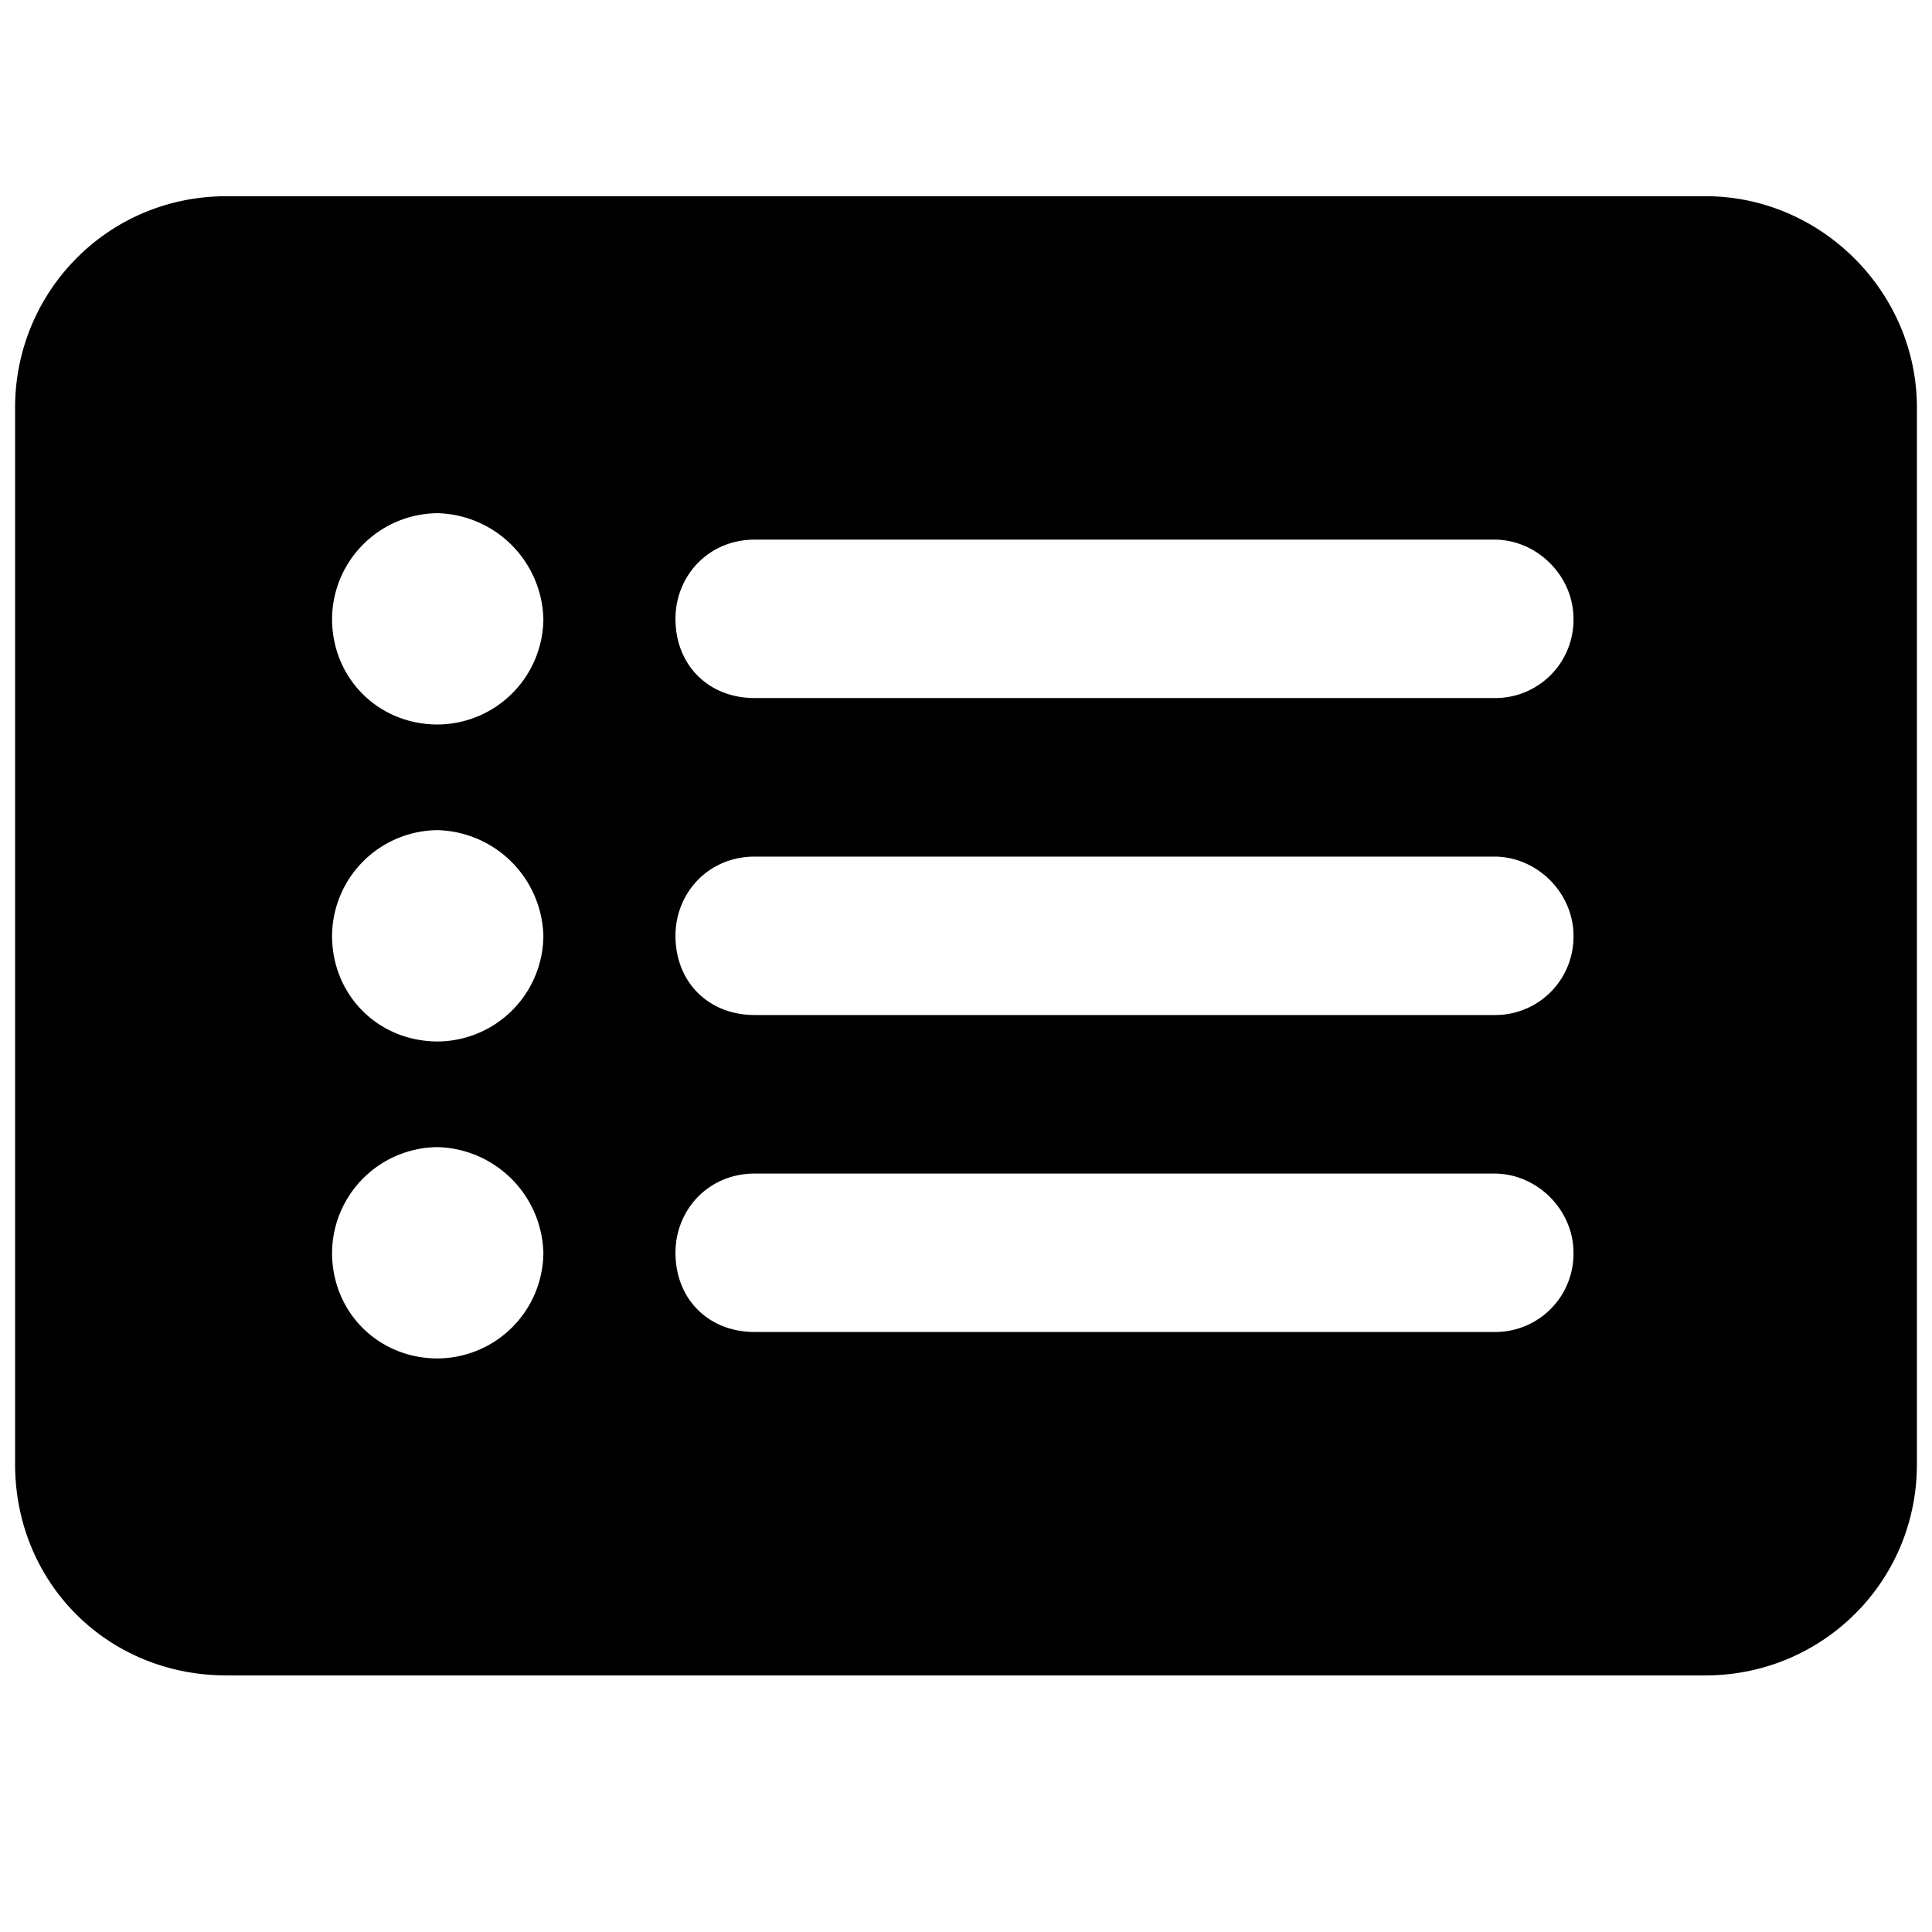 <svg id="icon-form" xmlns="http://www.w3.org/2000/svg" viewBox="0 0 16 16"><!--! rectangle-list (solid): Font Awesome Pro 6.4.0 --><path d="M.125 3.375c0-.957.766-1.75 1.75-1.75h12.25c.957 0 1.75.793 1.75 1.75v8.75c0 .984-.793 1.75-1.75 1.75H1.875c-.984 0-1.75-.766-1.75-1.75v-8.75ZM4.5 7.75a.9.9 0 0 0-.875-.875.881.881 0 0 0-.875.875c0 .492.383.875.875.875A.881.881 0 0 0 4.5 7.75Zm0-2.625a.9.9 0 0 0-.875-.875.881.881 0 0 0-.875.875c0 .492.383.875.875.875a.881.881 0 0 0 .875-.875Zm0 5.25a.9.9 0 0 0-.875-.875.881.881 0 0 0-.875.875c0 .492.383.875.875.875a.881.881 0 0 0 .875-.875Zm1.75-5.906c-.383 0-.656.3-.656.656 0 .383.273.656.656.656h6.125a.648.648 0 0 0 .656-.656c0-.355-.3-.656-.656-.656H6.25Zm0 2.625c-.383 0-.656.3-.656.656 0 .383.273.656.656.656h6.125a.648.648 0 0 0 .656-.656c0-.355-.3-.656-.656-.656H6.25Zm0 2.625c-.383 0-.656.3-.656.656 0 .383.273.656.656.656h6.125a.648.648 0 0 0 .656-.656c0-.355-.3-.656-.656-.656H6.25Z"/></svg>
